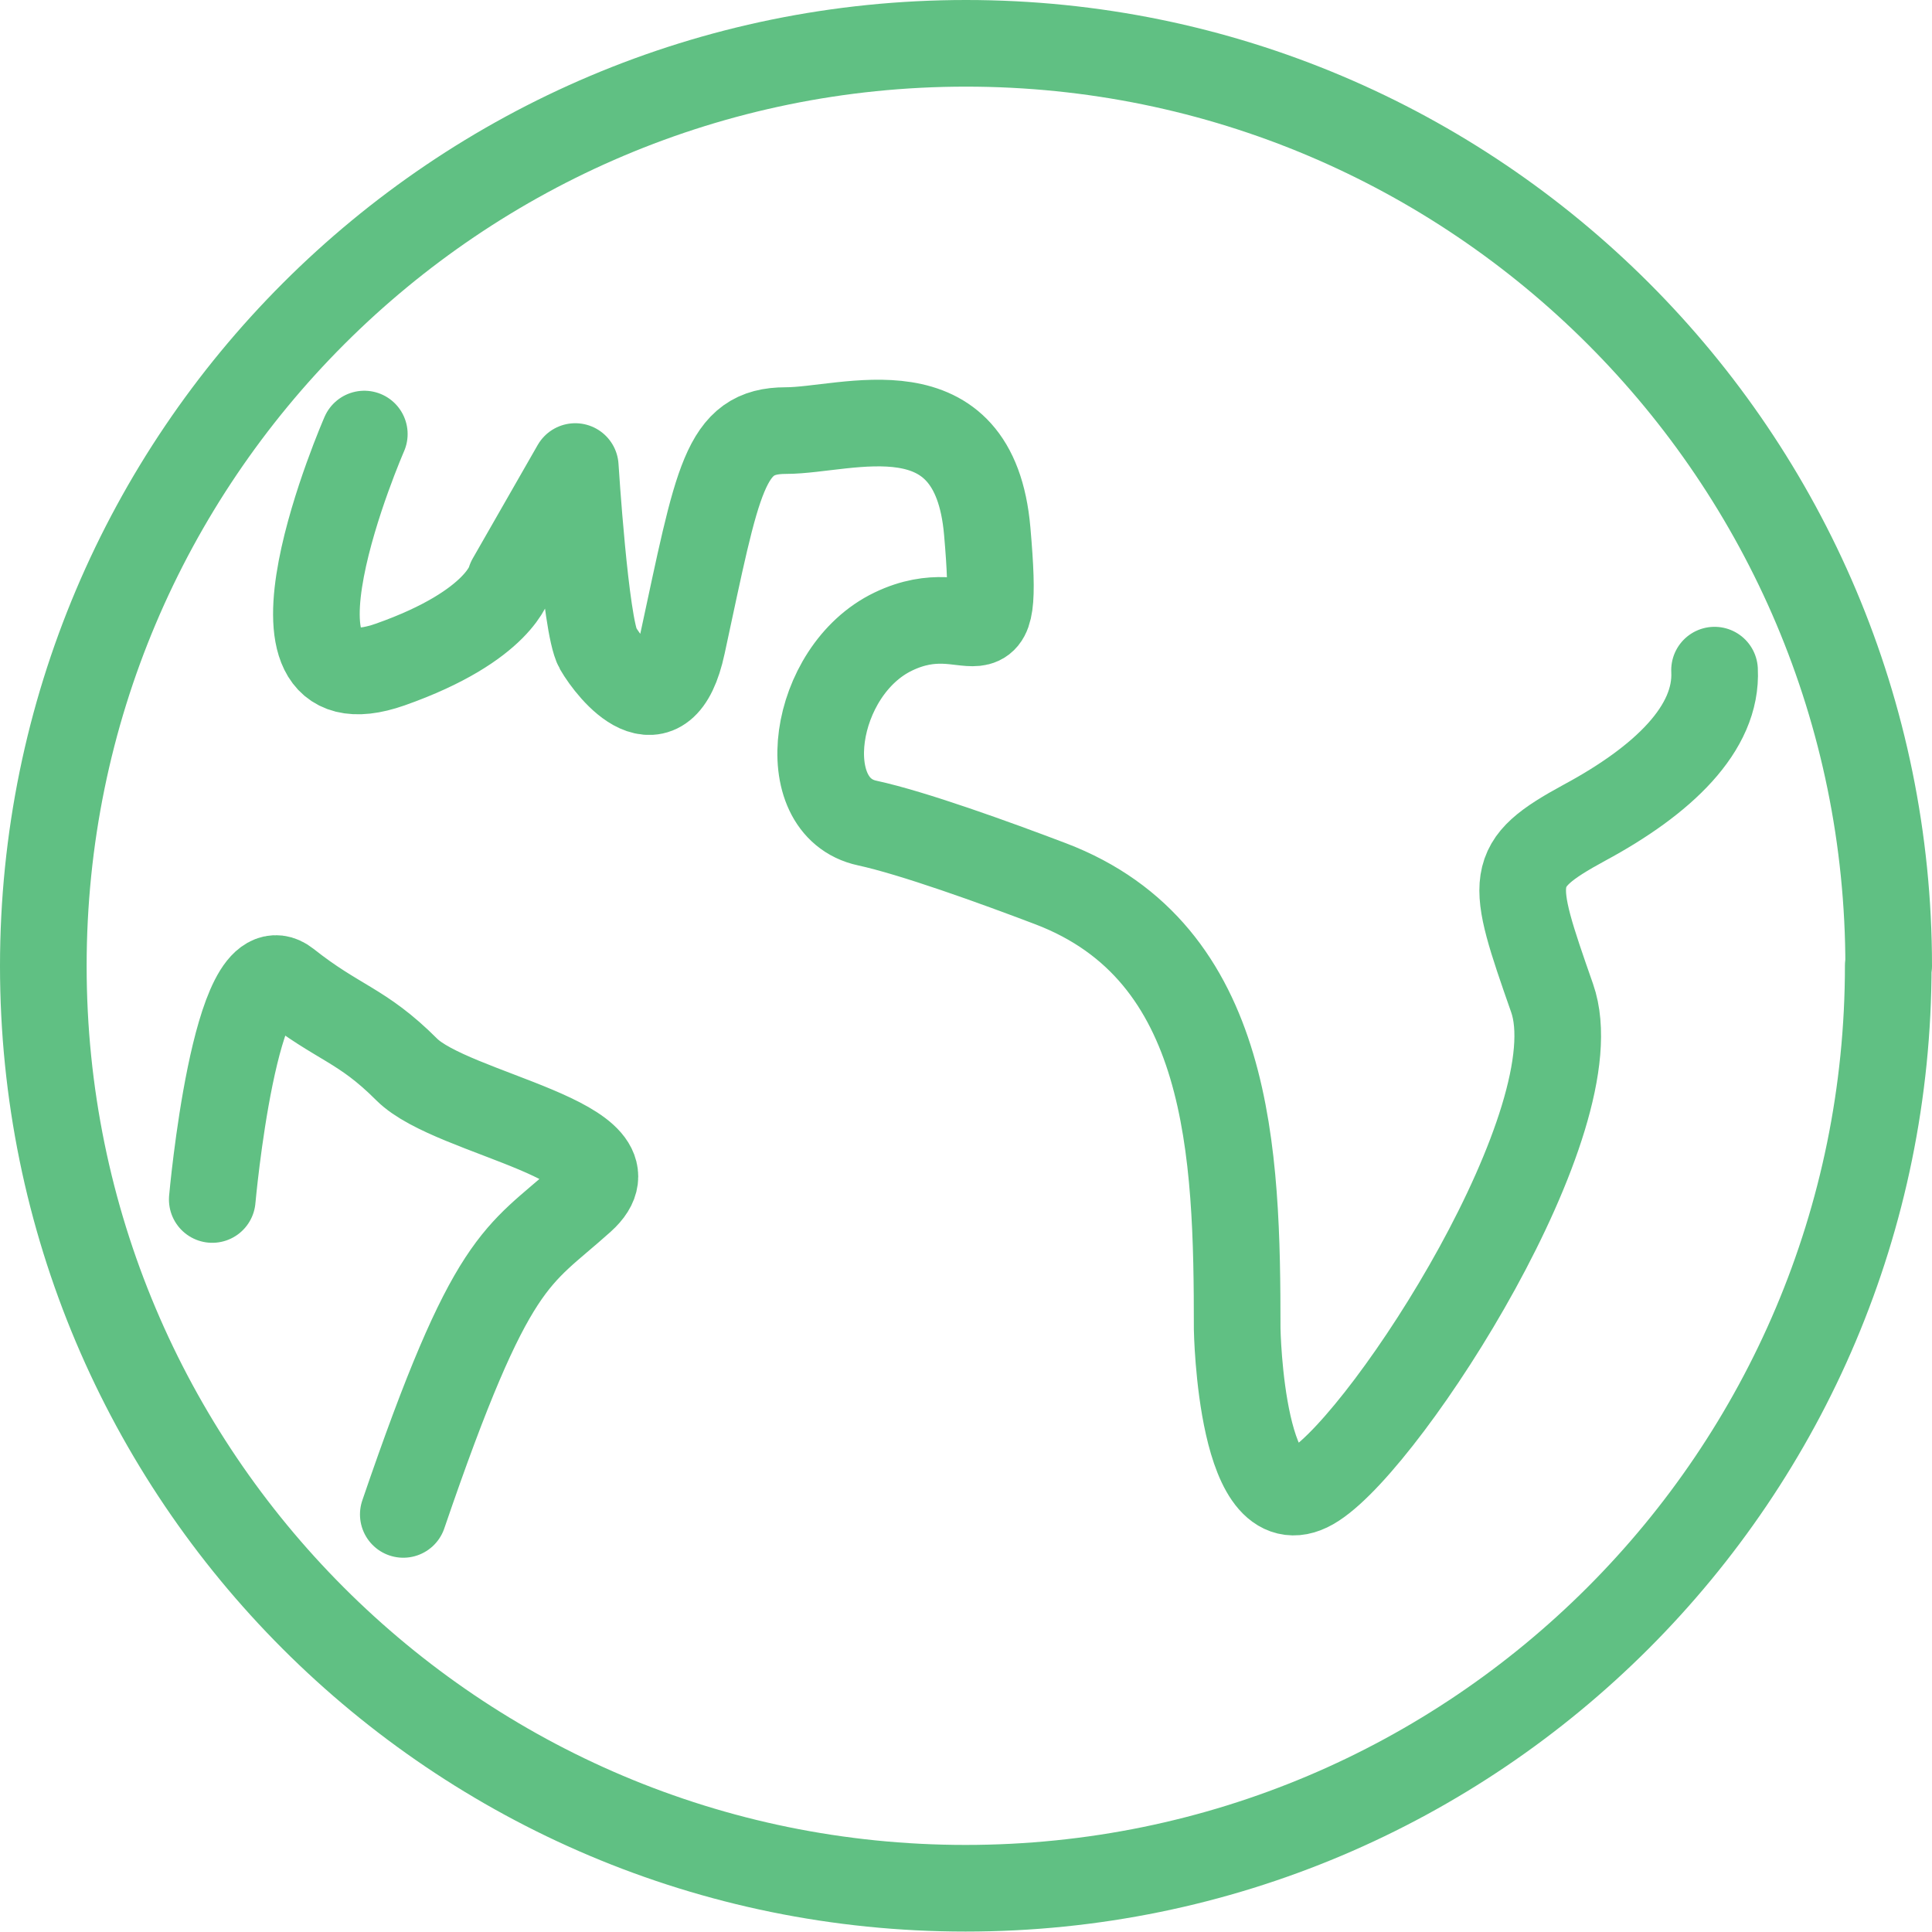 <?xml version="1.0" encoding="UTF-8"?><svg id="Layer_1" xmlns="http://www.w3.org/2000/svg" xmlns:xlink="http://www.w3.org/1999/xlink" viewBox="0 0 44.6 44.6"><defs><style>.cls-1,.cls-2{fill:none;}.cls-3{clip-path:url(#clippath);}.cls-2{stroke:#60c083;stroke-linecap:round;stroke-linejoin:round;stroke-width:2px;}</style><clipPath id="clippath"><rect class="cls-1" width="44.6" height="44.6"/></clipPath></defs><g class="cls-3"><path class="cls-2" d="m4.9,27.69s.53-5.94,1.72-5c1.2.95,1.72.95,2.77,2,1.05,1.05,5.54,1.65,4.04,3-1.5,1.35-2.07,1.27-4.12,7.27m-.9-24.94s-2.85,6.53.6,5.32c2.55-.9,2.77-1.95,2.77-1.95l1.5-2.62s.23,3.67.52,4.19c.3.52,1.5,2.02,1.95-.08.83-3.85.97-4.94,2.39-4.94s4.35-1.12,4.65,2.32c.3,3.45-.3,1.42-2.17,2.32-1.87.9-2.32,4.05-.6,4.42,1.06.23,2.94.91,4.23,1.4,4.18,1.59,4.31,6.21,4.31,10.28,0,0,.08,4.72,1.8,3.59,1.72-1.12,6.44-8.46,5.47-11.23-.97-2.77-1.05-3.07.75-4.05,1.8-.97,3.07-2.17,3-3.52m4.01,6.82c0,11.76-9.53,21.3-21.3,21.3S1,34.06,1,22.3,10.54,1,22.3,1s21.3,9.54,21.3,21.3Z"/></g></svg>